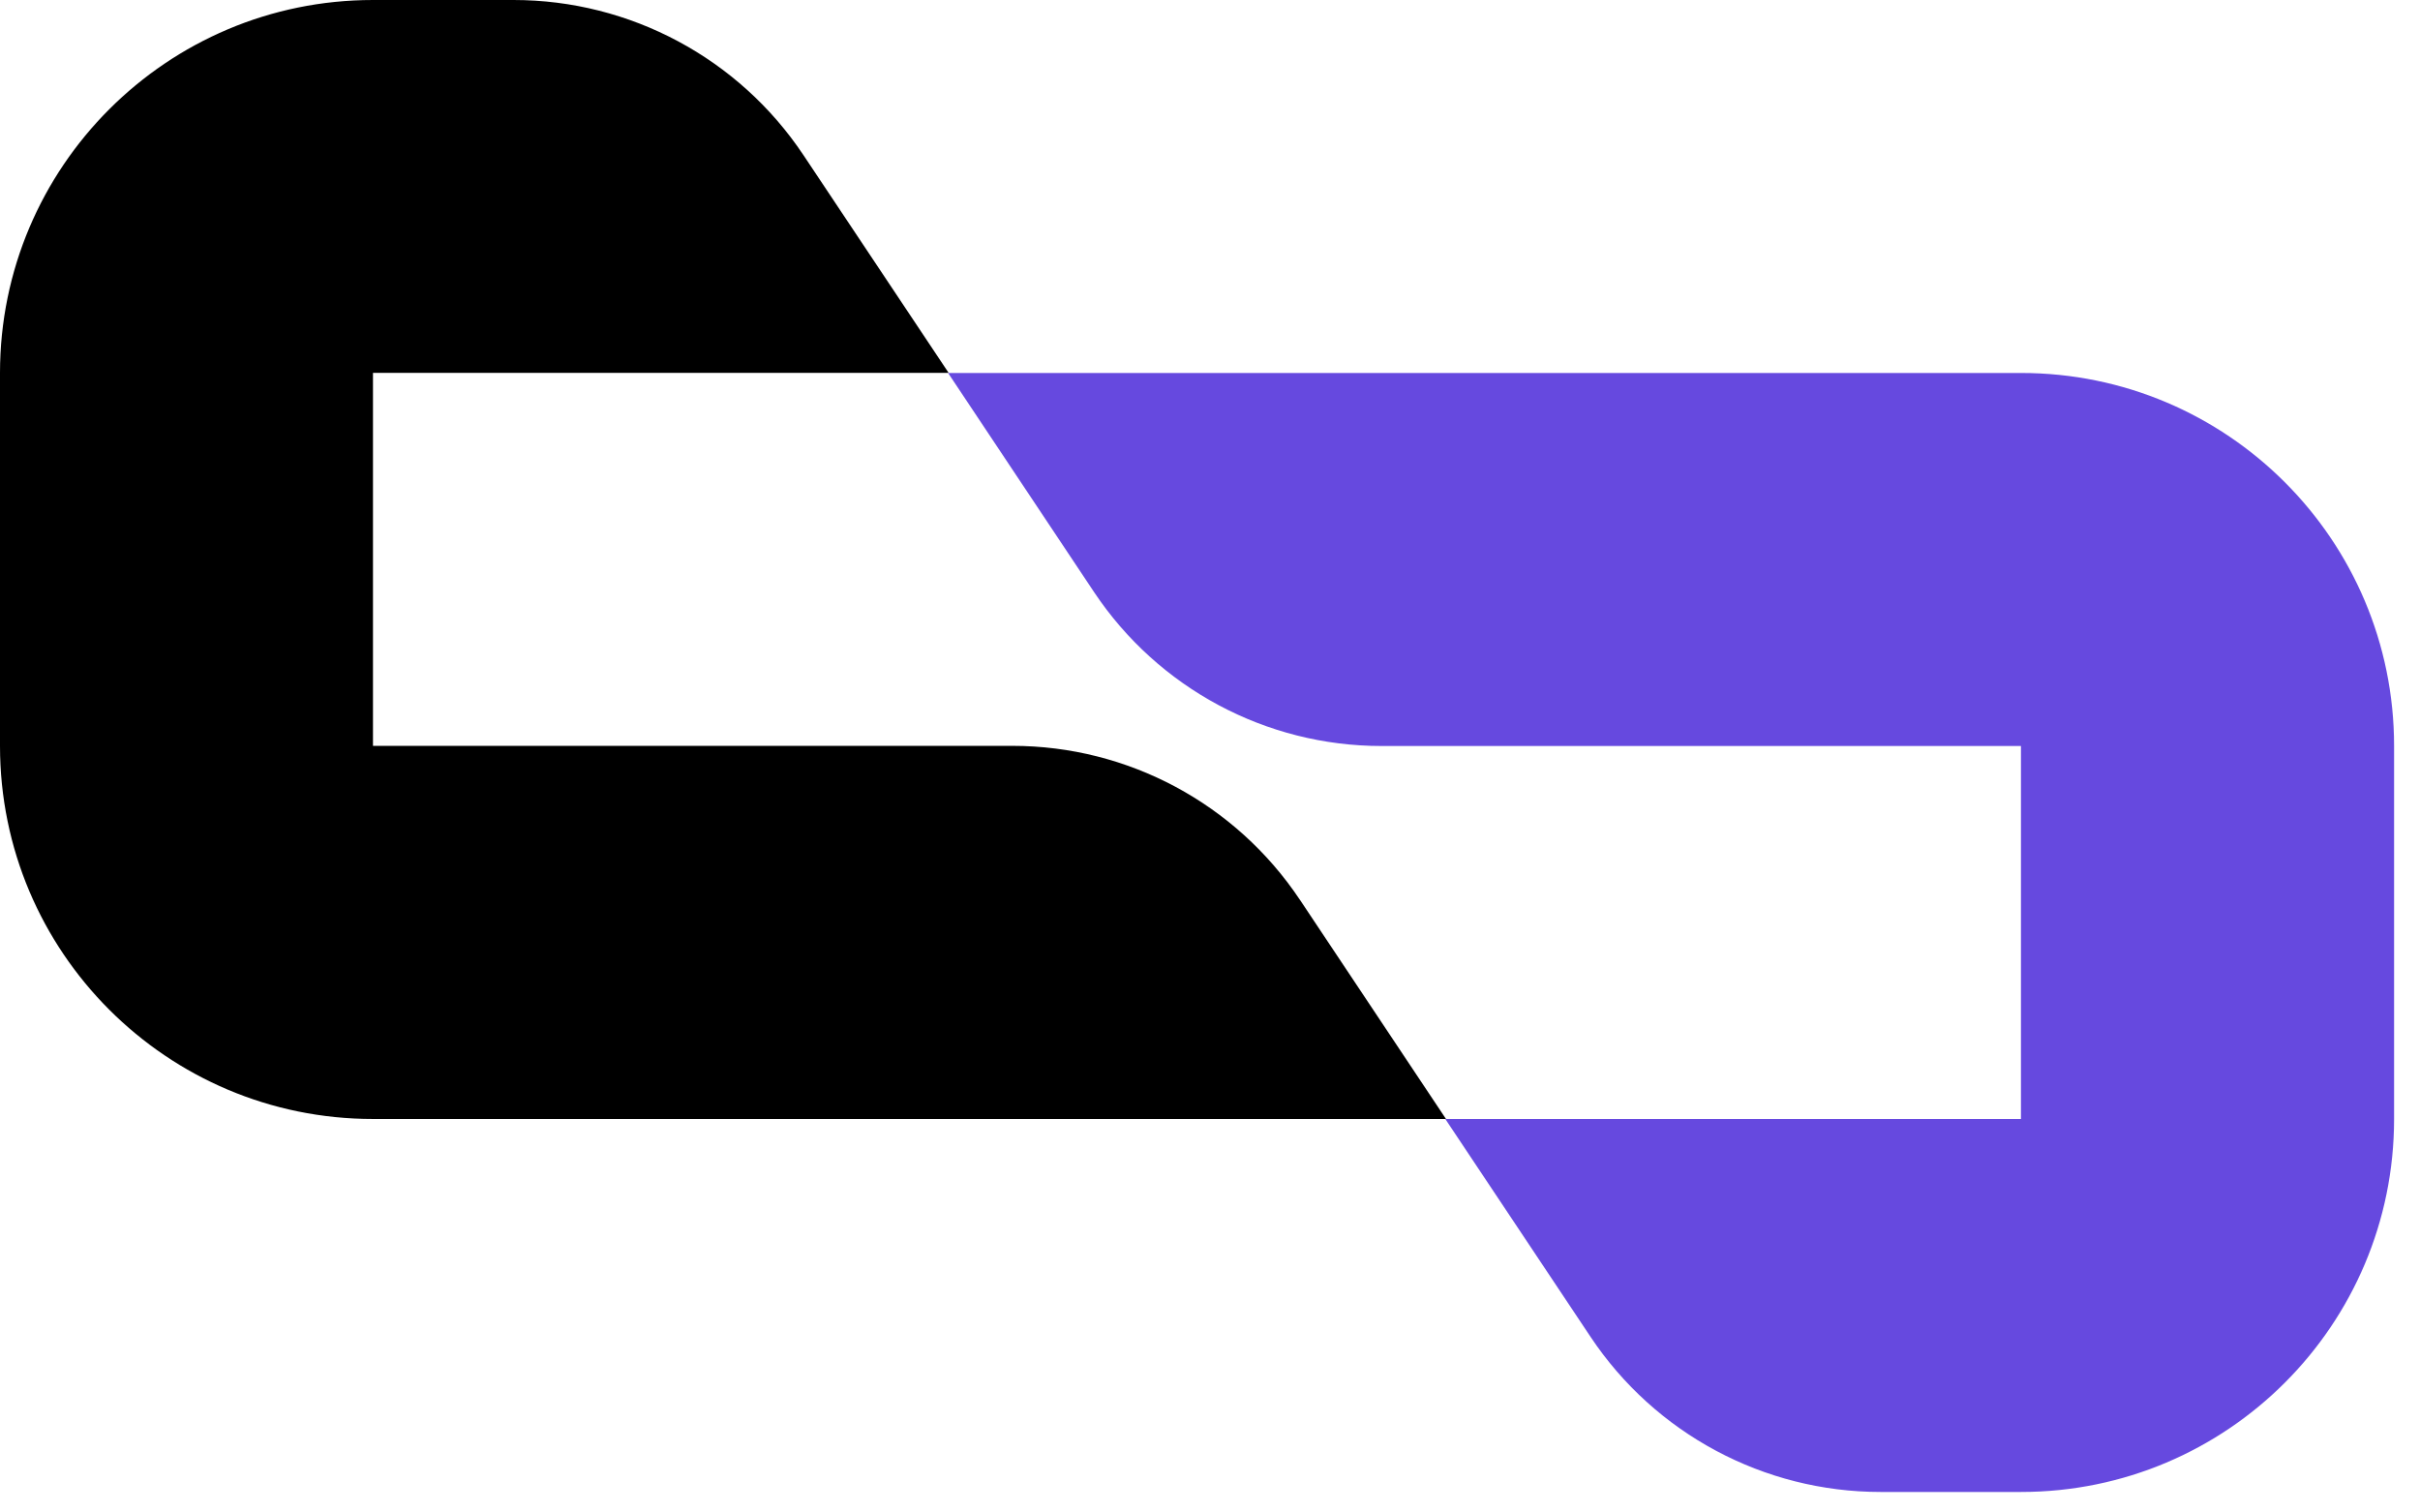 <svg width="48" height="30" viewBox="0 0 48 30" fill="none" xmlns="http://www.w3.org/2000/svg">
<path d="M25.782 17.846C24.511 15.94 22.372 14.794 20.081 14.794H7.398V7.396H18.816L15.935 3.075C14.655 1.155 12.496 0 10.187 0H7.398C3.313 0 0 3.313 0 7.398V14.796C0 18.881 3.313 22.195 7.398 22.195H28.681L25.784 17.848L25.782 17.846Z" fill="black"/>
<path d="M40.088 7.398H18.805L21.701 11.745C22.973 13.651 25.111 14.797 27.402 14.797H40.085V22.195H28.667L31.548 26.516C32.829 28.438 34.987 29.593 37.299 29.593H40.088C44.173 29.593 47.486 26.28 47.486 22.195V14.797C47.486 10.711 44.173 7.398 40.088 7.398Z" fill="#6649DF"/>
</svg>
